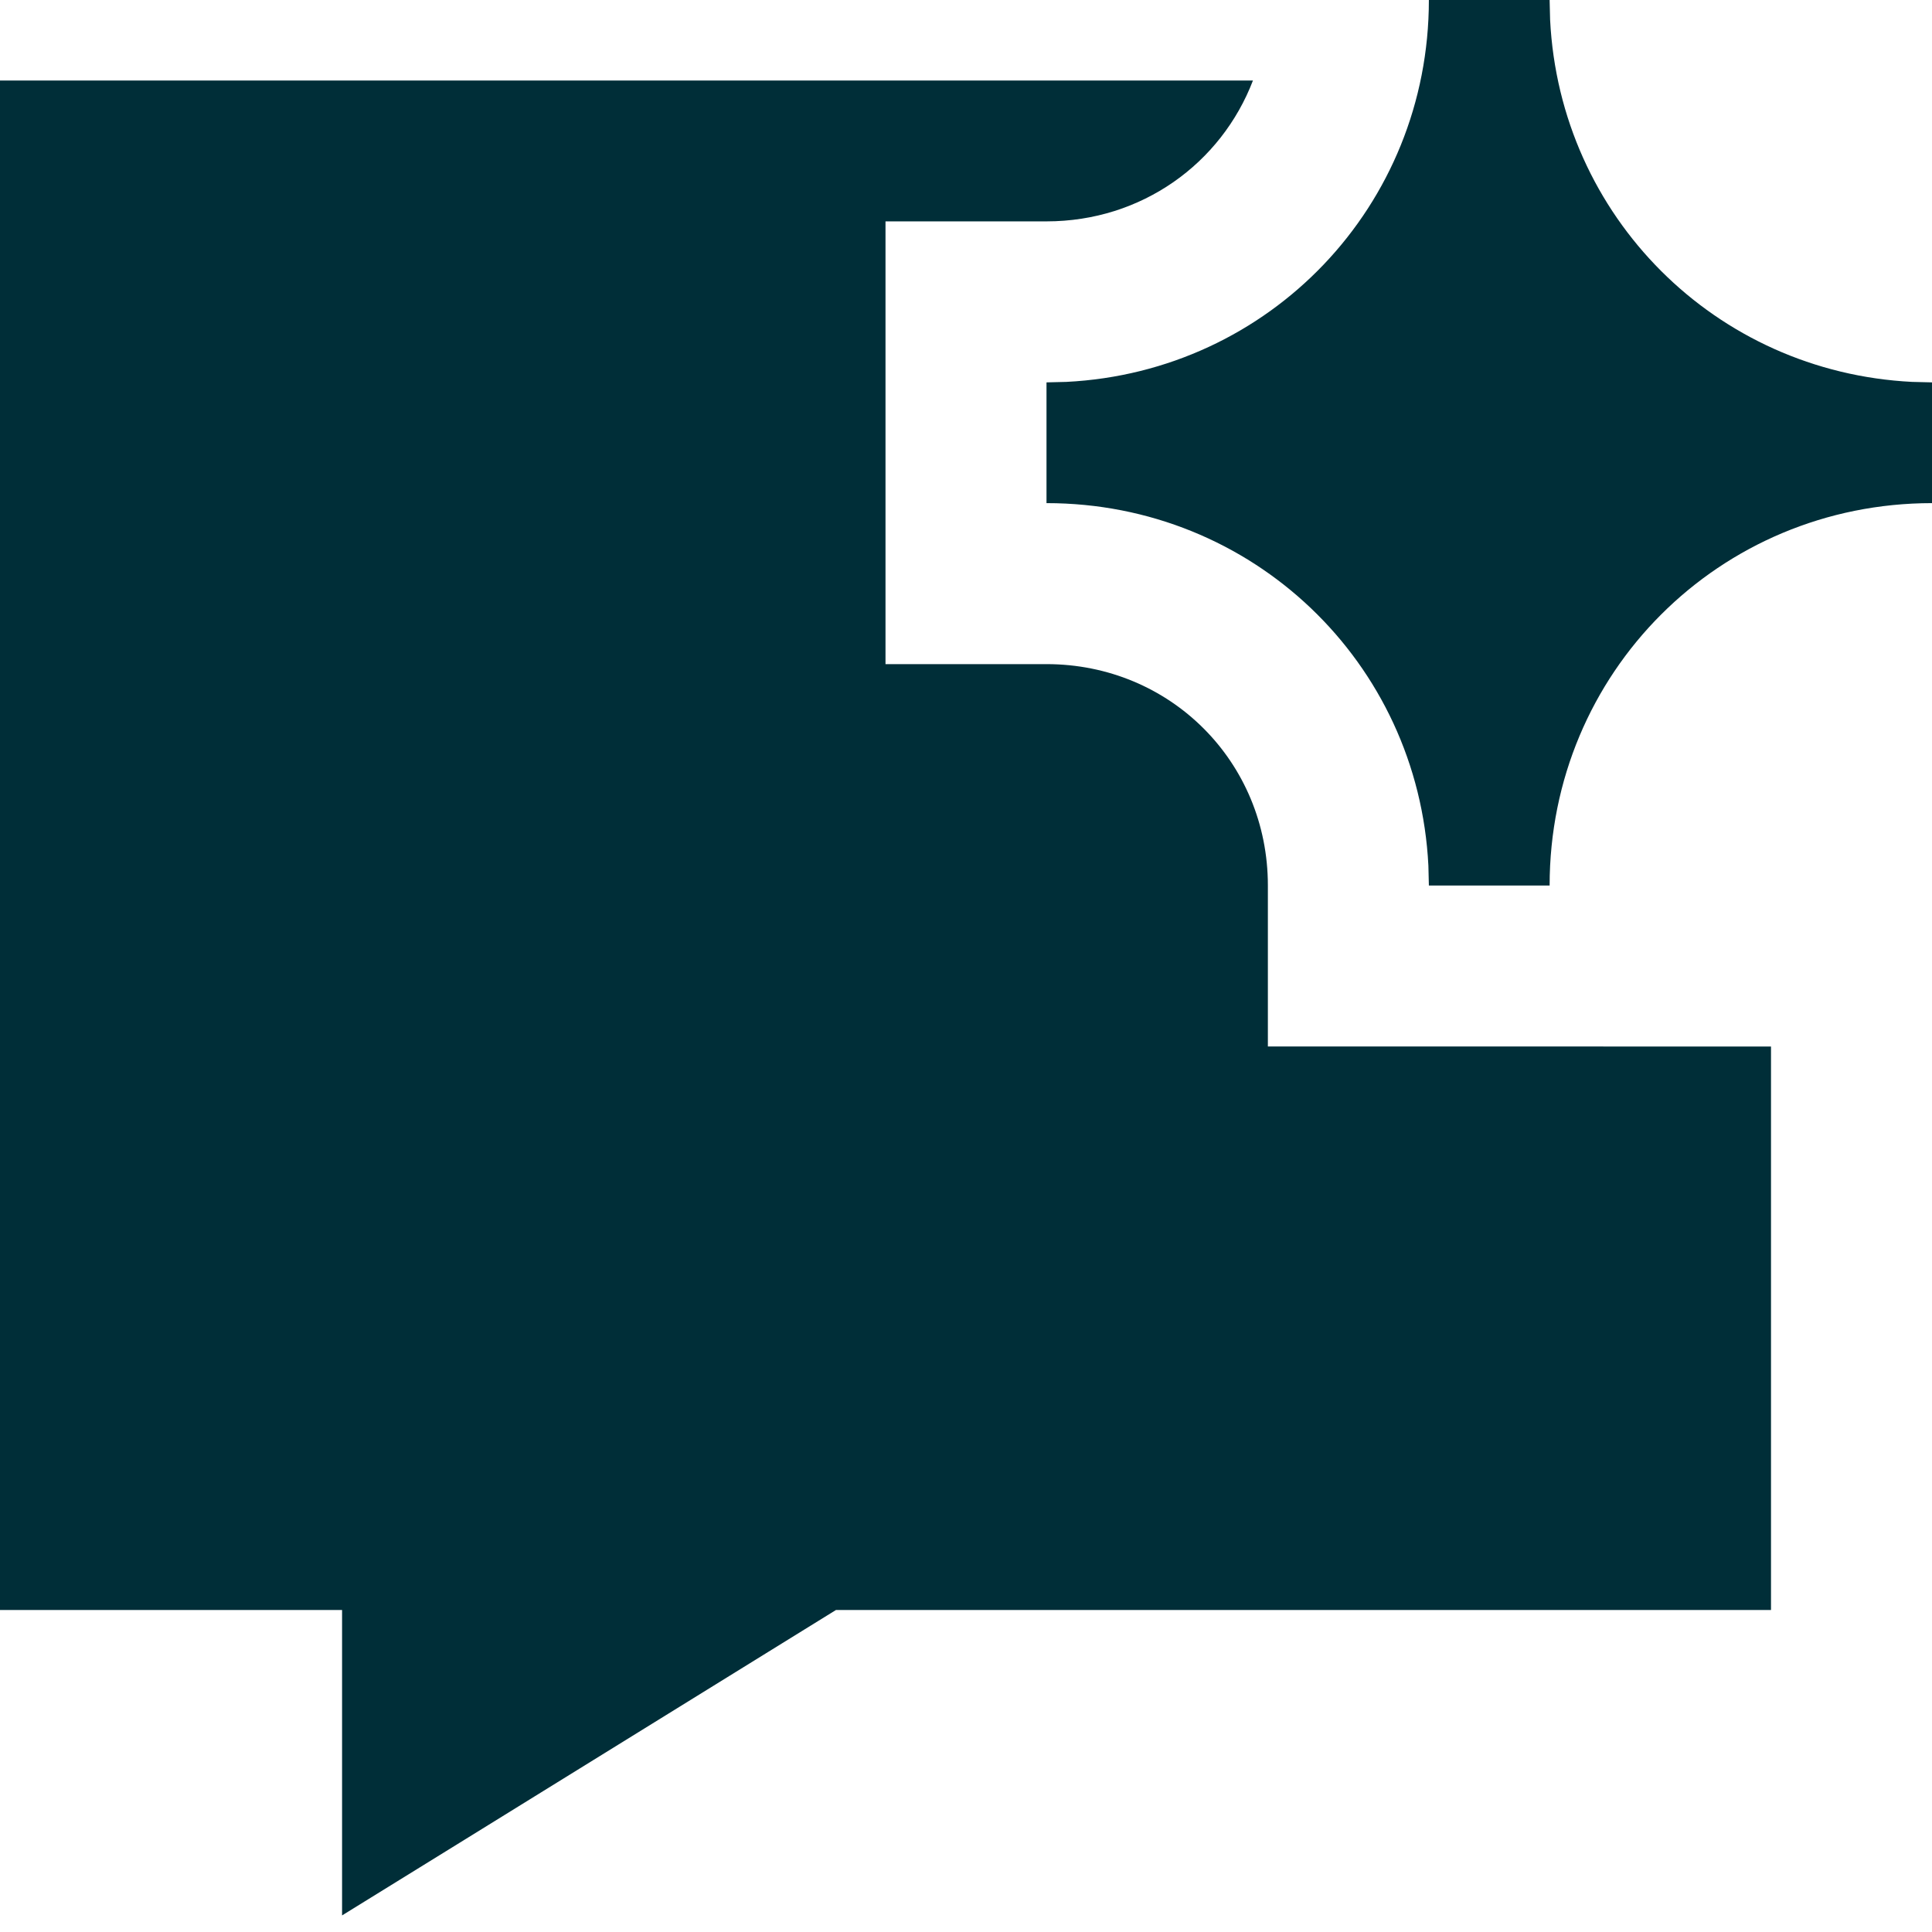 <svg xmlns="http://www.w3.org/2000/svg" fill="none" viewBox="0 0 36 36" id="Ai-Chat-Spark--Streamline-Sharp" height="36" width="36">
  <desc>
    Ai Chat Spark Streamline Icon: https://streamlinehq.com
  </desc>
  <g id="solid/artificial intelligence/spark/ai-chat-spark--bubble-conversation-message-artificial-intelligence-ai">
    <path id="Union" fill="#002e38" d="M23.347 1.5C22.755 3.046 21.273 4.125 19.5 4.125h-3v8.25h3c2.305 0 4.125 1.82 4.125 4.125v3H33v10.5H15.577l-6.913 4.276 -2.29 1.415V30H0V1.5zm5.537 -1.131C29.067 4.034 31.966 6.933 35.631 7.116L36 7.125v2.25c-3.962 0 -7.125 3.163 -7.125 7.125h-2.25l-0.009 -0.369C26.427 12.343 23.338 9.375 19.5 9.375v-2.25l0.369 -0.009C23.657 6.927 26.625 3.838 26.625 0h2.25z" stroke-width="1.5"></path>
  </g>
</svg>